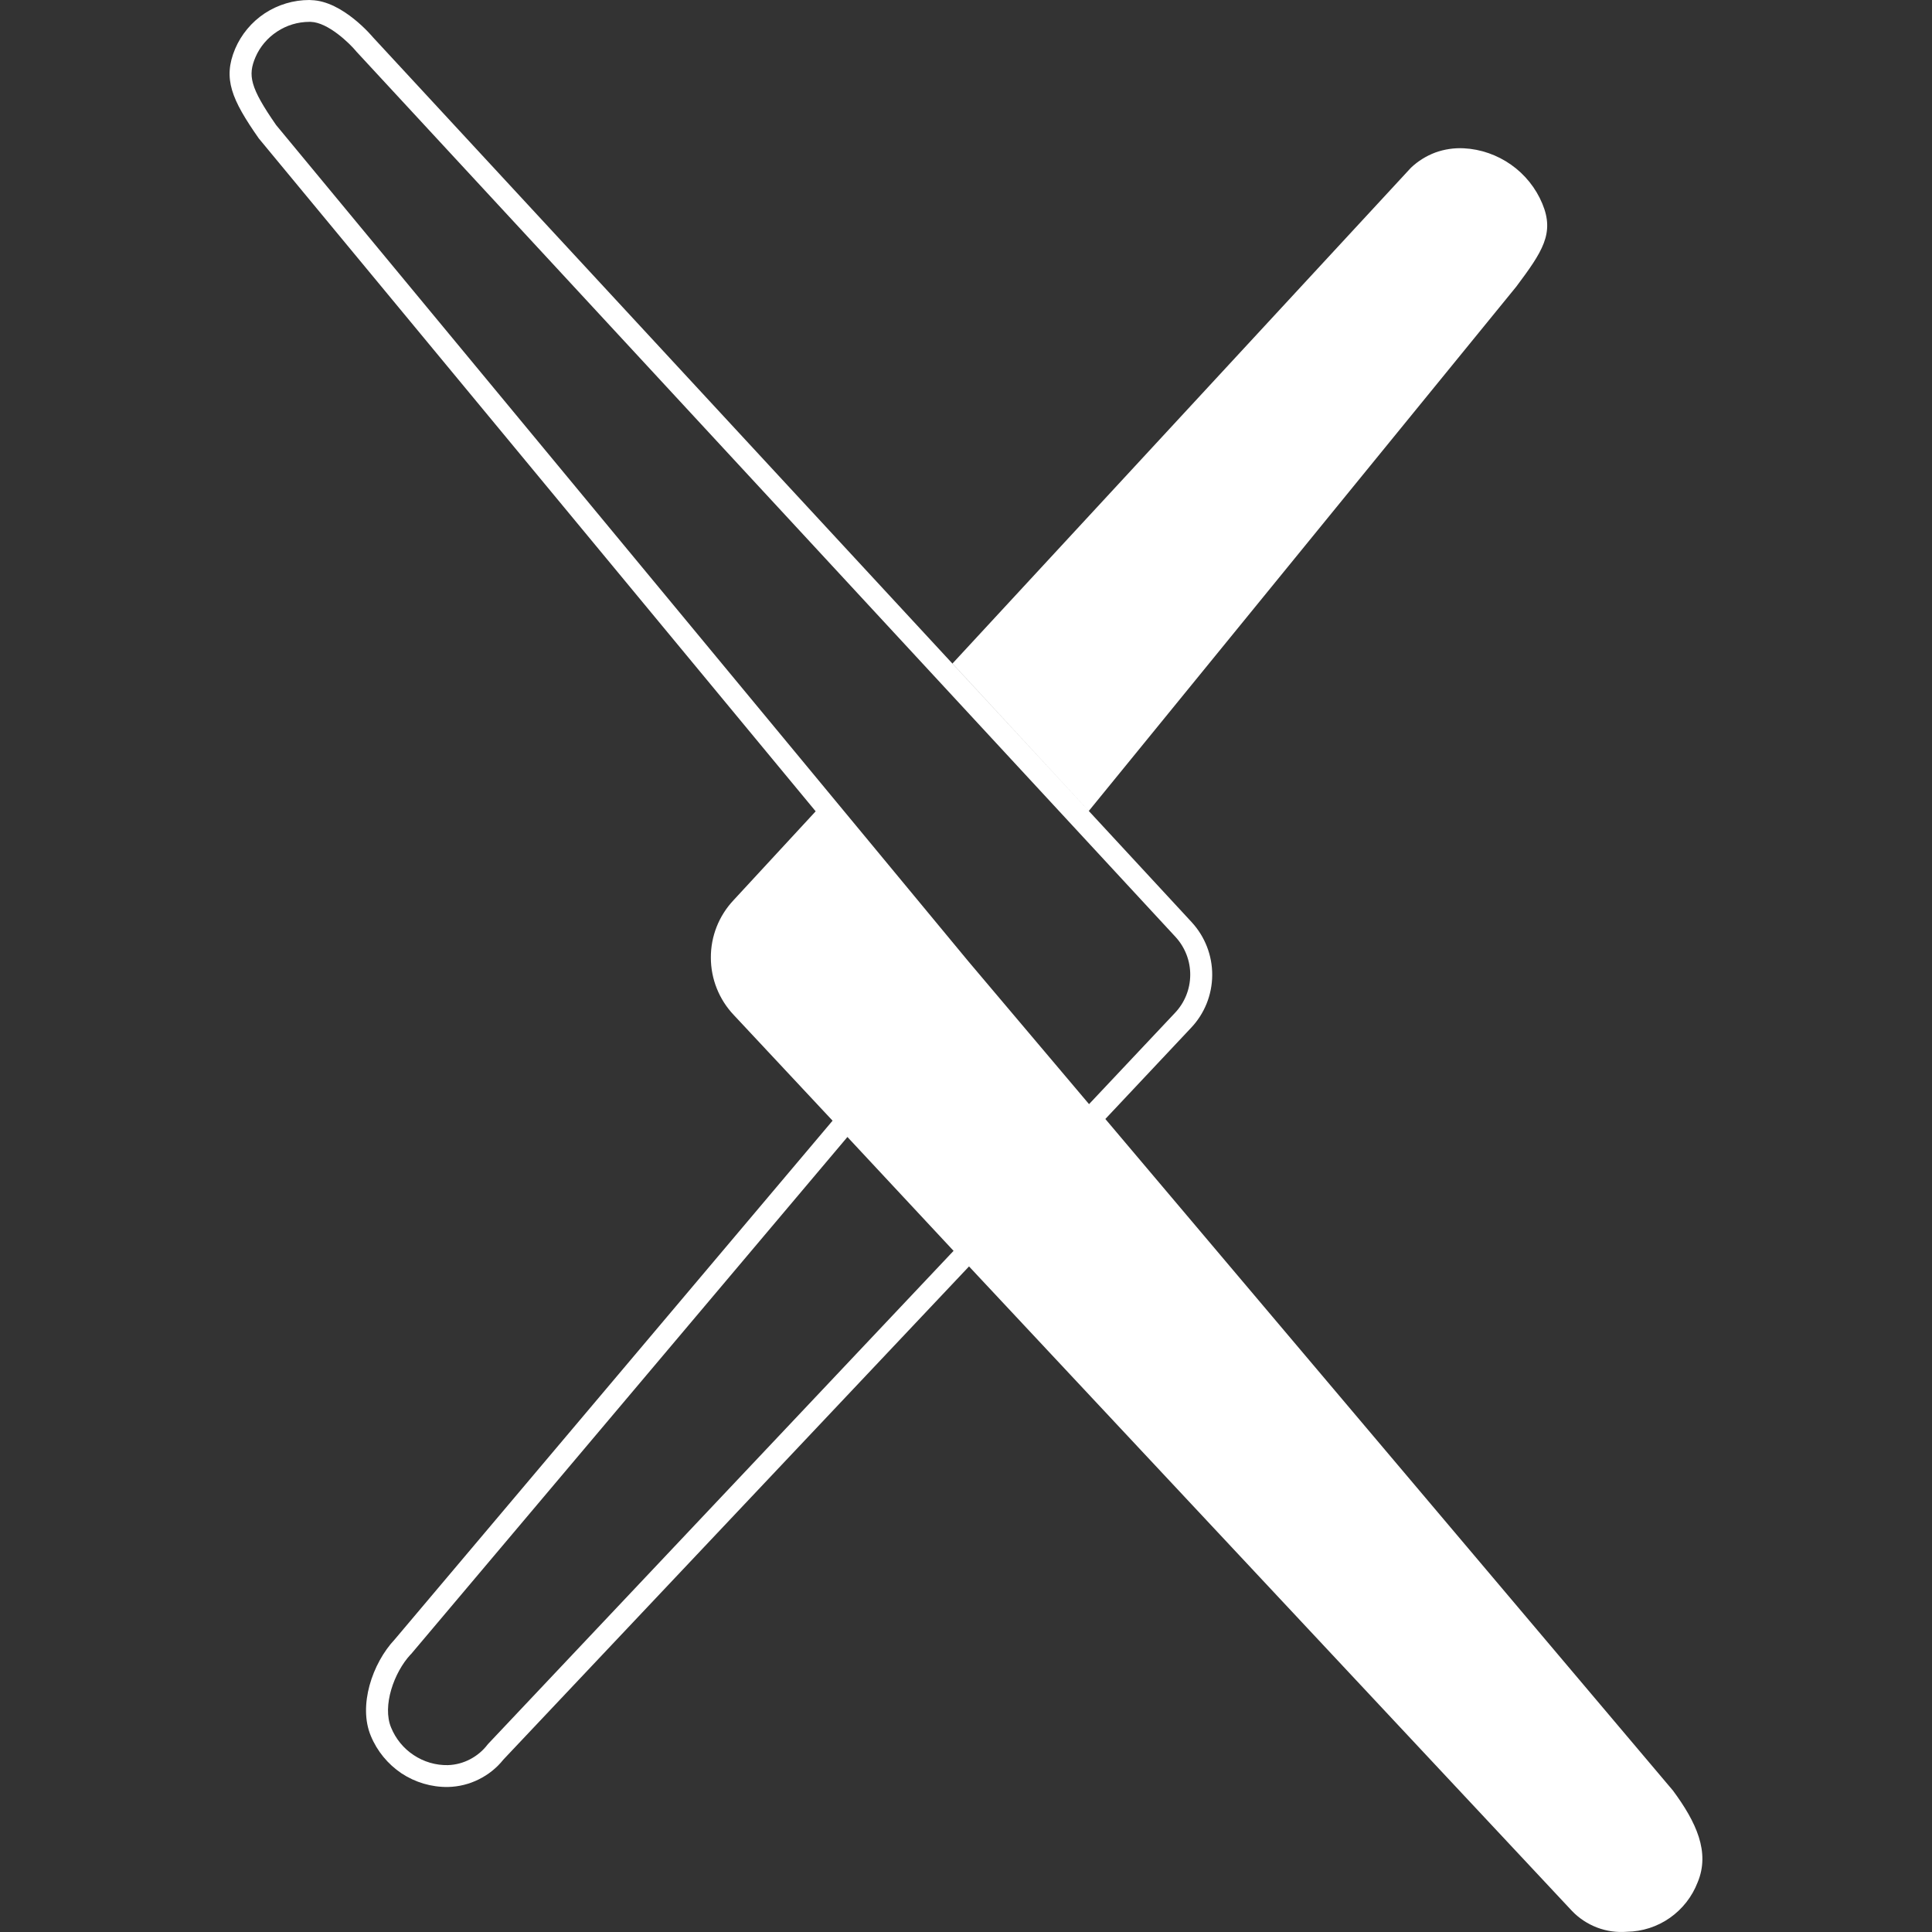 <svg width="16" height="16" viewBox="0 0 16 16" fill="none" xmlns="http://www.w3.org/2000/svg">
<rect x="0" y="0" width="16" height="16" fill="#333333" stroke="none"/>
<g clip-path="url(#clip0_40_3995)">
<path d="M2.562 0C2.431 4.19117e-05 2.303 0.038 2.193 0.11C2.084 0.182 1.998 0.285 1.947 0.405C1.844 0.651 1.918 0.824 2.143 1.146L6.755 6.719L6.074 7.456C5.953 7.585 5.886 7.755 5.887 7.931C5.887 8.107 5.955 8.277 6.076 8.405L6.895 9.281L3.269 13.577C3.082 13.776 2.966 14.126 3.071 14.376C3.123 14.502 3.212 14.61 3.325 14.686C3.439 14.761 3.573 14.801 3.71 14.799C3.798 14.797 3.885 14.776 3.965 14.736C4.044 14.697 4.114 14.641 4.169 14.572L8.025 10.488L13.018 15.825C13.076 15.886 13.148 15.933 13.226 15.963C13.305 15.993 13.39 16.005 13.474 15.998C13.601 15.996 13.725 15.956 13.829 15.883C13.933 15.81 14.013 15.708 14.059 15.589C14.164 15.338 14.047 15.089 13.855 14.829L9.154 9.267L9.862 8.514C9.975 8.396 10.038 8.239 10.039 8.076C10.04 7.913 9.979 7.756 9.868 7.636L3.089 0.309C3.089 0.309 2.84 0.007 2.577 0.001L2.562 0ZM2.562 0.181H2.573C2.718 0.185 2.898 0.362 2.949 0.424L2.952 0.428L2.956 0.432L9.735 7.759C9.814 7.845 9.858 7.958 9.857 8.075C9.856 8.192 9.811 8.304 9.73 8.389L9.019 9.144L8.02 7.962L2.287 1.036C2.068 0.721 2.053 0.623 2.115 0.475C2.152 0.388 2.215 0.314 2.294 0.262C2.374 0.209 2.467 0.181 2.562 0.181ZM12.122 1.228C12.042 1.224 11.962 1.236 11.887 1.263C11.812 1.291 11.743 1.334 11.685 1.389L7.888 5.495L9.017 6.716L12.557 2.374C12.773 2.085 12.876 1.933 12.773 1.687C12.719 1.557 12.629 1.445 12.514 1.364C12.399 1.283 12.263 1.235 12.122 1.228ZM7.018 9.416L7.897 10.359L4.04 14.445C4.001 14.497 3.951 14.539 3.894 14.569C3.837 14.599 3.774 14.616 3.709 14.618C3.609 14.62 3.51 14.591 3.426 14.535C3.342 14.48 3.277 14.4 3.239 14.307C3.164 14.128 3.263 13.849 3.401 13.701L3.405 13.698L3.408 13.694L7.018 9.416Z" fill="white"/>
</g>
<defs>
<clipPath id="clip0_40_3995">
<rect width="16" height="16" fill="white"/>
</clipPath>
</defs>
</svg>
